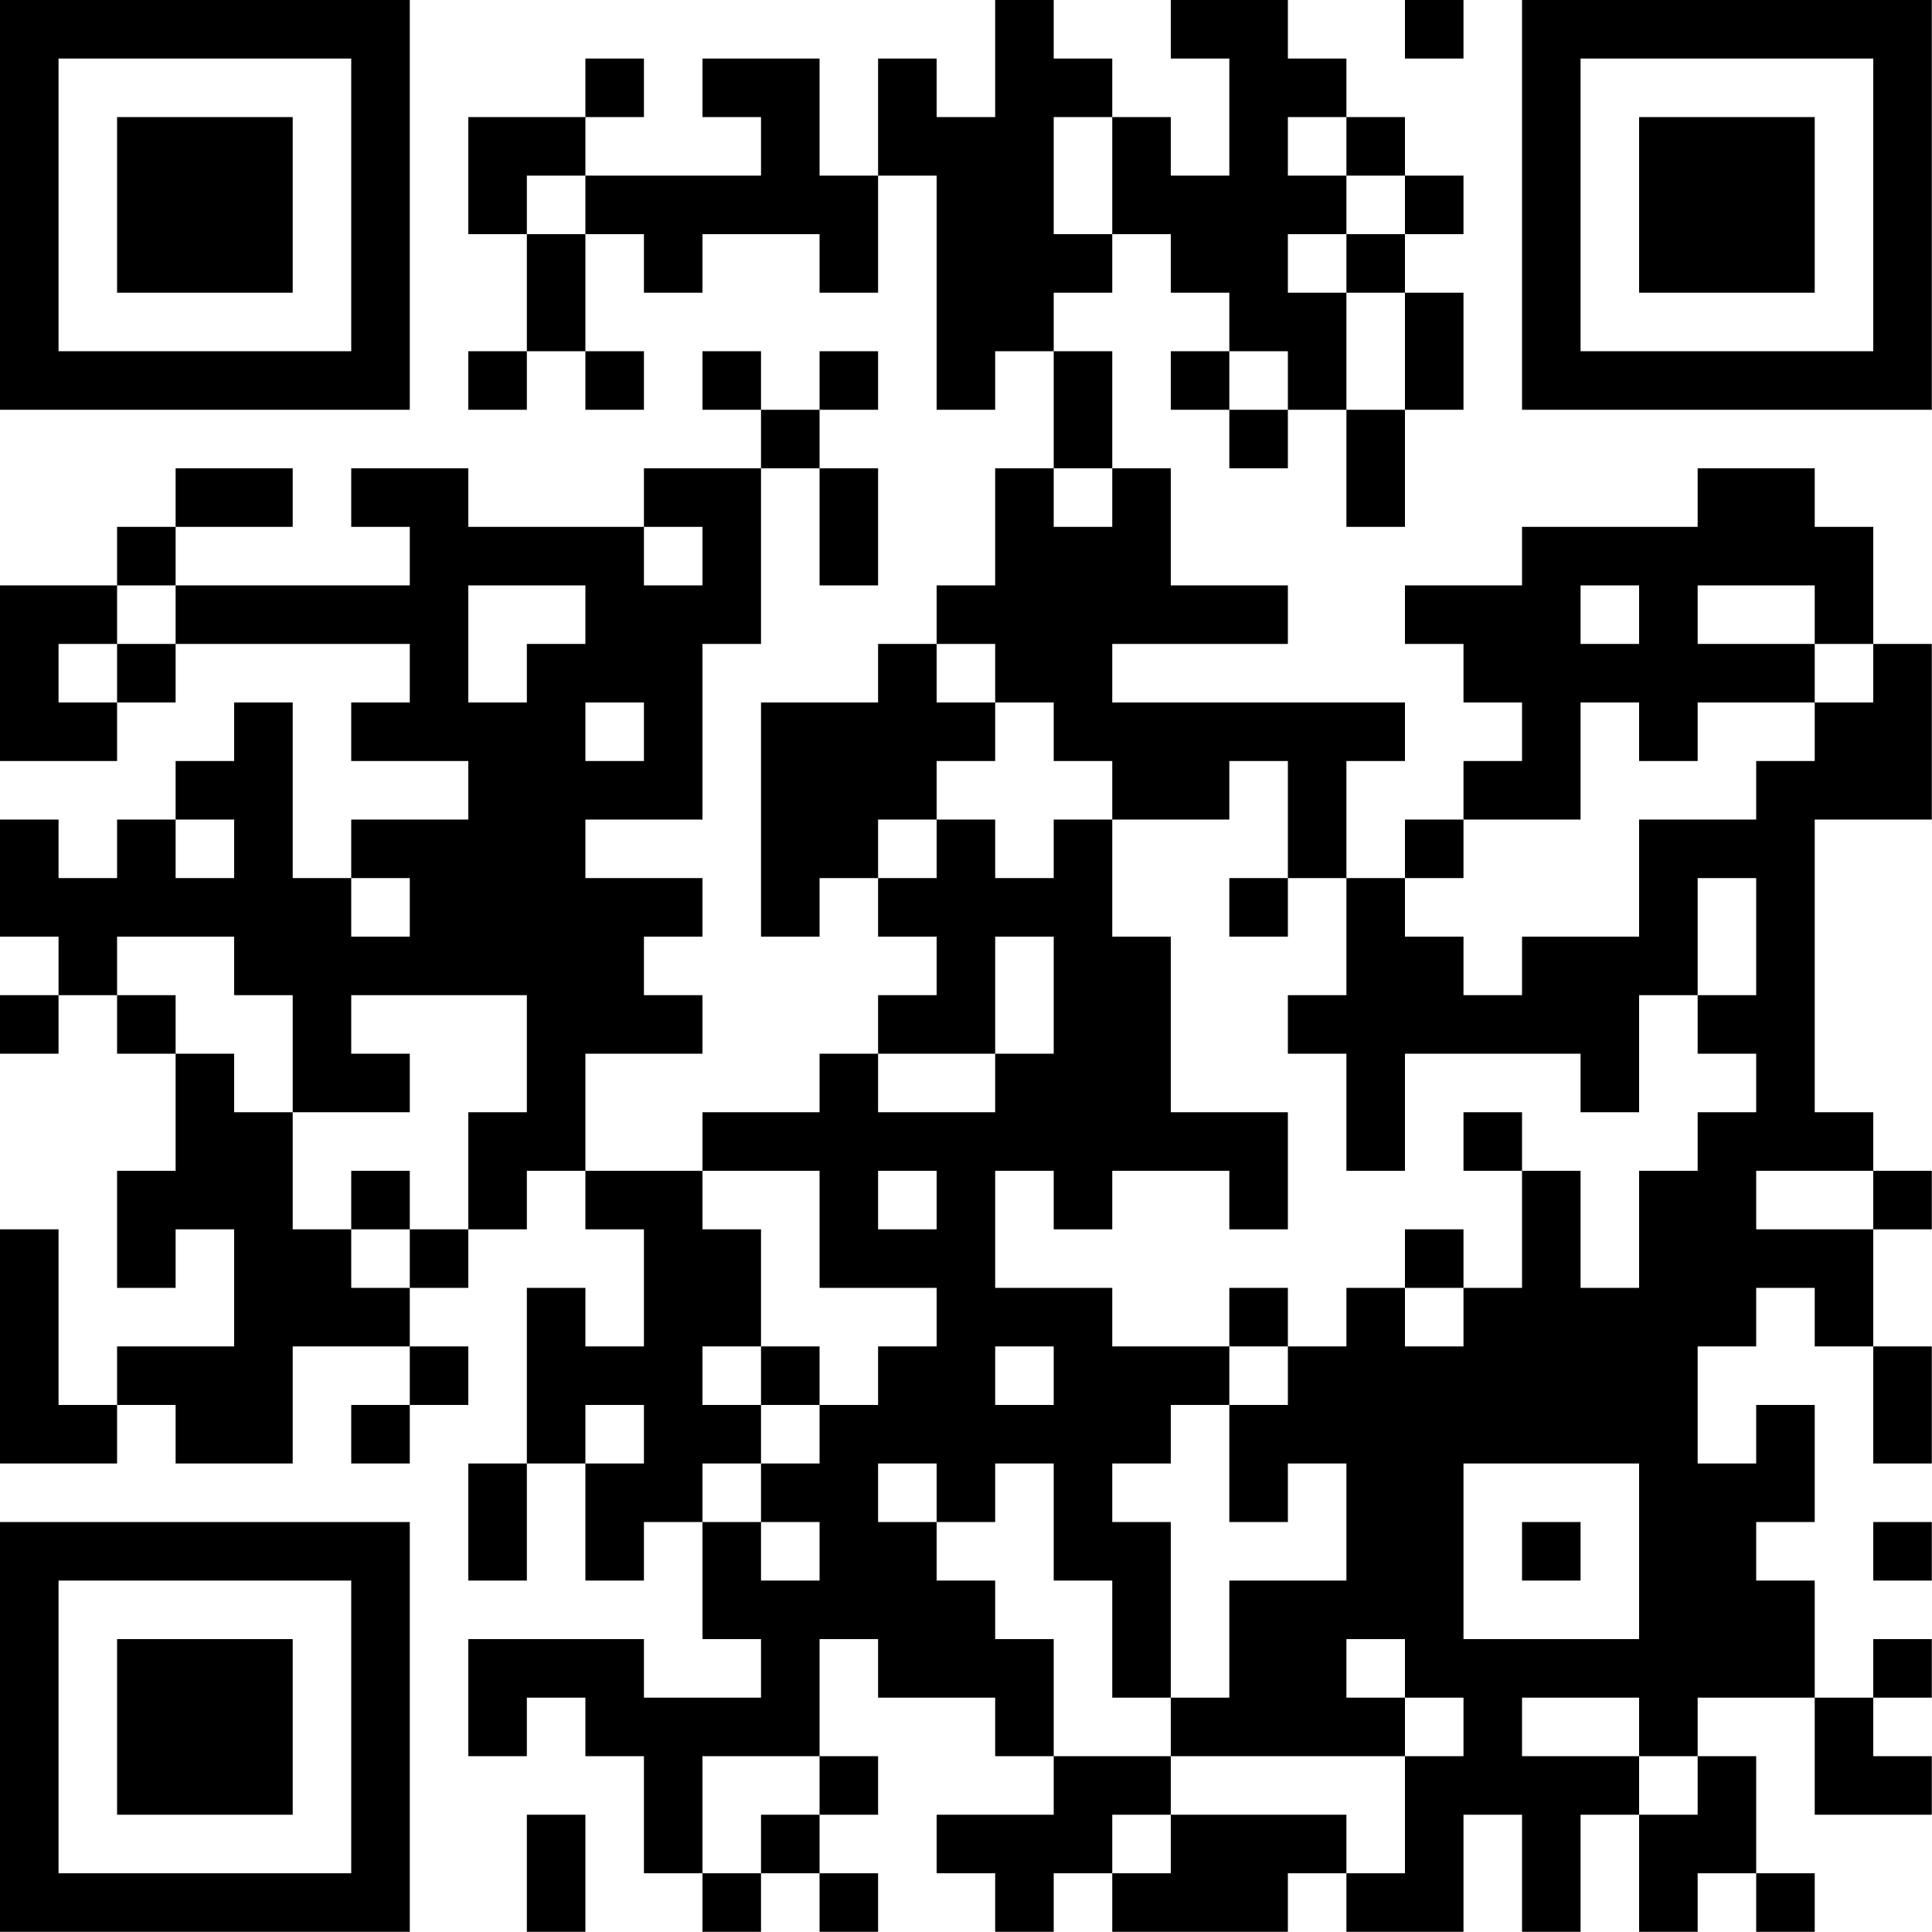 <?xml version="1.0" encoding="UTF-8"?>
<svg xmlns="http://www.w3.org/2000/svg" version="1.1" width="100" height="100" viewBox="0 0 100 100"><rect x="0" y="0" width="100" height="100" fill="#ffffff"/><g transform="scale(3.03)"><g transform="translate(0,0)"><path fill-rule="evenodd" d="M17 0L17 2L16 2L16 1L15 1L15 3L14 3L14 1L12 1L12 2L13 2L13 3L10 3L10 2L11 2L11 1L10 1L10 2L8 2L8 4L9 4L9 6L8 6L8 7L9 7L9 6L10 6L10 7L11 7L11 6L10 6L10 4L11 4L11 5L12 5L12 4L14 4L14 5L15 5L15 3L16 3L16 7L17 7L17 6L18 6L18 8L17 8L17 10L16 10L16 11L15 11L15 12L13 12L13 16L14 16L14 15L15 15L15 16L16 16L16 17L15 17L15 18L14 18L14 19L12 19L12 20L10 20L10 18L12 18L12 17L11 17L11 16L12 16L12 15L10 15L10 14L12 14L12 11L13 11L13 8L14 8L14 10L15 10L15 8L14 8L14 7L15 7L15 6L14 6L14 7L13 7L13 6L12 6L12 7L13 7L13 8L11 8L11 9L8 9L8 8L6 8L6 9L7 9L7 10L3 10L3 9L5 9L5 8L3 8L3 9L2 9L2 10L0 10L0 13L2 13L2 12L3 12L3 11L7 11L7 12L6 12L6 13L8 13L8 14L6 14L6 15L5 15L5 12L4 12L4 13L3 13L3 14L2 14L2 15L1 15L1 14L0 14L0 16L1 16L1 17L0 17L0 18L1 18L1 17L2 17L2 18L3 18L3 20L2 20L2 22L3 22L3 21L4 21L4 23L2 23L2 24L1 24L1 21L0 21L0 25L2 25L2 24L3 24L3 25L5 25L5 23L7 23L7 24L6 24L6 25L7 25L7 24L8 24L8 23L7 23L7 22L8 22L8 21L9 21L9 20L10 20L10 21L11 21L11 23L10 23L10 22L9 22L9 25L8 25L8 27L9 27L9 25L10 25L10 27L11 27L11 26L12 26L12 28L13 28L13 29L11 29L11 28L8 28L8 30L9 30L9 29L10 29L10 30L11 30L11 32L12 32L12 33L13 33L13 32L14 32L14 33L15 33L15 32L14 32L14 31L15 31L15 30L14 30L14 28L15 28L15 29L17 29L17 30L18 30L18 31L16 31L16 32L17 32L17 33L18 33L18 32L19 32L19 33L22 33L22 32L23 32L23 33L25 33L25 31L26 31L26 33L27 33L27 31L28 31L28 33L29 33L29 32L30 32L30 33L31 33L31 32L30 32L30 30L29 30L29 29L31 29L31 31L33 31L33 30L32 30L32 29L33 29L33 28L32 28L32 29L31 29L31 27L30 27L30 26L31 26L31 24L30 24L30 25L29 25L29 23L30 23L30 22L31 22L31 23L32 23L32 25L33 25L33 23L32 23L32 21L33 21L33 20L32 20L32 19L31 19L31 14L33 14L33 11L32 11L32 9L31 9L31 8L29 8L29 9L26 9L26 10L24 10L24 11L25 11L25 12L26 12L26 13L25 13L25 14L24 14L24 15L23 15L23 13L24 13L24 12L19 12L19 11L22 11L22 10L20 10L20 8L19 8L19 6L18 6L18 5L19 5L19 4L20 4L20 5L21 5L21 6L20 6L20 7L21 7L21 8L22 8L22 7L23 7L23 9L24 9L24 7L25 7L25 5L24 5L24 4L25 4L25 3L24 3L24 2L23 2L23 1L22 1L22 0L20 0L20 1L21 1L21 3L20 3L20 2L19 2L19 1L18 1L18 0ZM24 0L24 1L25 1L25 0ZM18 2L18 4L19 4L19 2ZM22 2L22 3L23 3L23 4L22 4L22 5L23 5L23 7L24 7L24 5L23 5L23 4L24 4L24 3L23 3L23 2ZM9 3L9 4L10 4L10 3ZM21 6L21 7L22 7L22 6ZM18 8L18 9L19 9L19 8ZM11 9L11 10L12 10L12 9ZM2 10L2 11L1 11L1 12L2 12L2 11L3 11L3 10ZM8 10L8 12L9 12L9 11L10 11L10 10ZM27 10L27 11L28 11L28 10ZM29 10L29 11L31 11L31 12L29 12L29 13L28 13L28 12L27 12L27 14L25 14L25 15L24 15L24 16L25 16L25 17L26 17L26 16L28 16L28 14L30 14L30 13L31 13L31 12L32 12L32 11L31 11L31 10ZM16 11L16 12L17 12L17 13L16 13L16 14L15 14L15 15L16 15L16 14L17 14L17 15L18 15L18 14L19 14L19 16L20 16L20 19L22 19L22 21L21 21L21 20L19 20L19 21L18 21L18 20L17 20L17 22L19 22L19 23L21 23L21 24L20 24L20 25L19 25L19 26L20 26L20 29L19 29L19 27L18 27L18 25L17 25L17 26L16 26L16 25L15 25L15 26L16 26L16 27L17 27L17 28L18 28L18 30L20 30L20 31L19 31L19 32L20 32L20 31L23 31L23 32L24 32L24 30L25 30L25 29L24 29L24 28L23 28L23 29L24 29L24 30L20 30L20 29L21 29L21 27L23 27L23 25L22 25L22 26L21 26L21 24L22 24L22 23L23 23L23 22L24 22L24 23L25 23L25 22L26 22L26 20L27 20L27 22L28 22L28 20L29 20L29 19L30 19L30 18L29 18L29 17L30 17L30 15L29 15L29 17L28 17L28 19L27 19L27 18L24 18L24 20L23 20L23 18L22 18L22 17L23 17L23 15L22 15L22 13L21 13L21 14L19 14L19 13L18 13L18 12L17 12L17 11ZM10 12L10 13L11 13L11 12ZM3 14L3 15L4 15L4 14ZM6 15L6 16L7 16L7 15ZM21 15L21 16L22 16L22 15ZM2 16L2 17L3 17L3 18L4 18L4 19L5 19L5 21L6 21L6 22L7 22L7 21L8 21L8 19L9 19L9 17L6 17L6 18L7 18L7 19L5 19L5 17L4 17L4 16ZM17 16L17 18L15 18L15 19L17 19L17 18L18 18L18 16ZM25 19L25 20L26 20L26 19ZM6 20L6 21L7 21L7 20ZM12 20L12 21L13 21L13 23L12 23L12 24L13 24L13 25L12 25L12 26L13 26L13 27L14 27L14 26L13 26L13 25L14 25L14 24L15 24L15 23L16 23L16 22L14 22L14 20ZM15 20L15 21L16 21L16 20ZM30 20L30 21L32 21L32 20ZM24 21L24 22L25 22L25 21ZM21 22L21 23L22 23L22 22ZM13 23L13 24L14 24L14 23ZM17 23L17 24L18 24L18 23ZM10 24L10 25L11 25L11 24ZM25 25L25 28L28 28L28 25ZM26 26L26 27L27 27L27 26ZM32 26L32 27L33 27L33 26ZM26 29L26 30L28 30L28 31L29 31L29 30L28 30L28 29ZM12 30L12 32L13 32L13 31L14 31L14 30ZM9 31L9 33L10 33L10 31ZM0 0L0 7L7 7L7 0ZM1 1L1 6L6 6L6 1ZM2 2L2 5L5 5L5 2ZM26 0L26 7L33 7L33 0ZM27 1L27 6L32 6L32 1ZM28 2L28 5L31 5L31 2ZM0 26L0 33L7 33L7 26ZM1 27L1 32L6 32L6 27ZM2 28L2 31L5 31L5 28Z" fill="#000000"/></g></g></svg>
